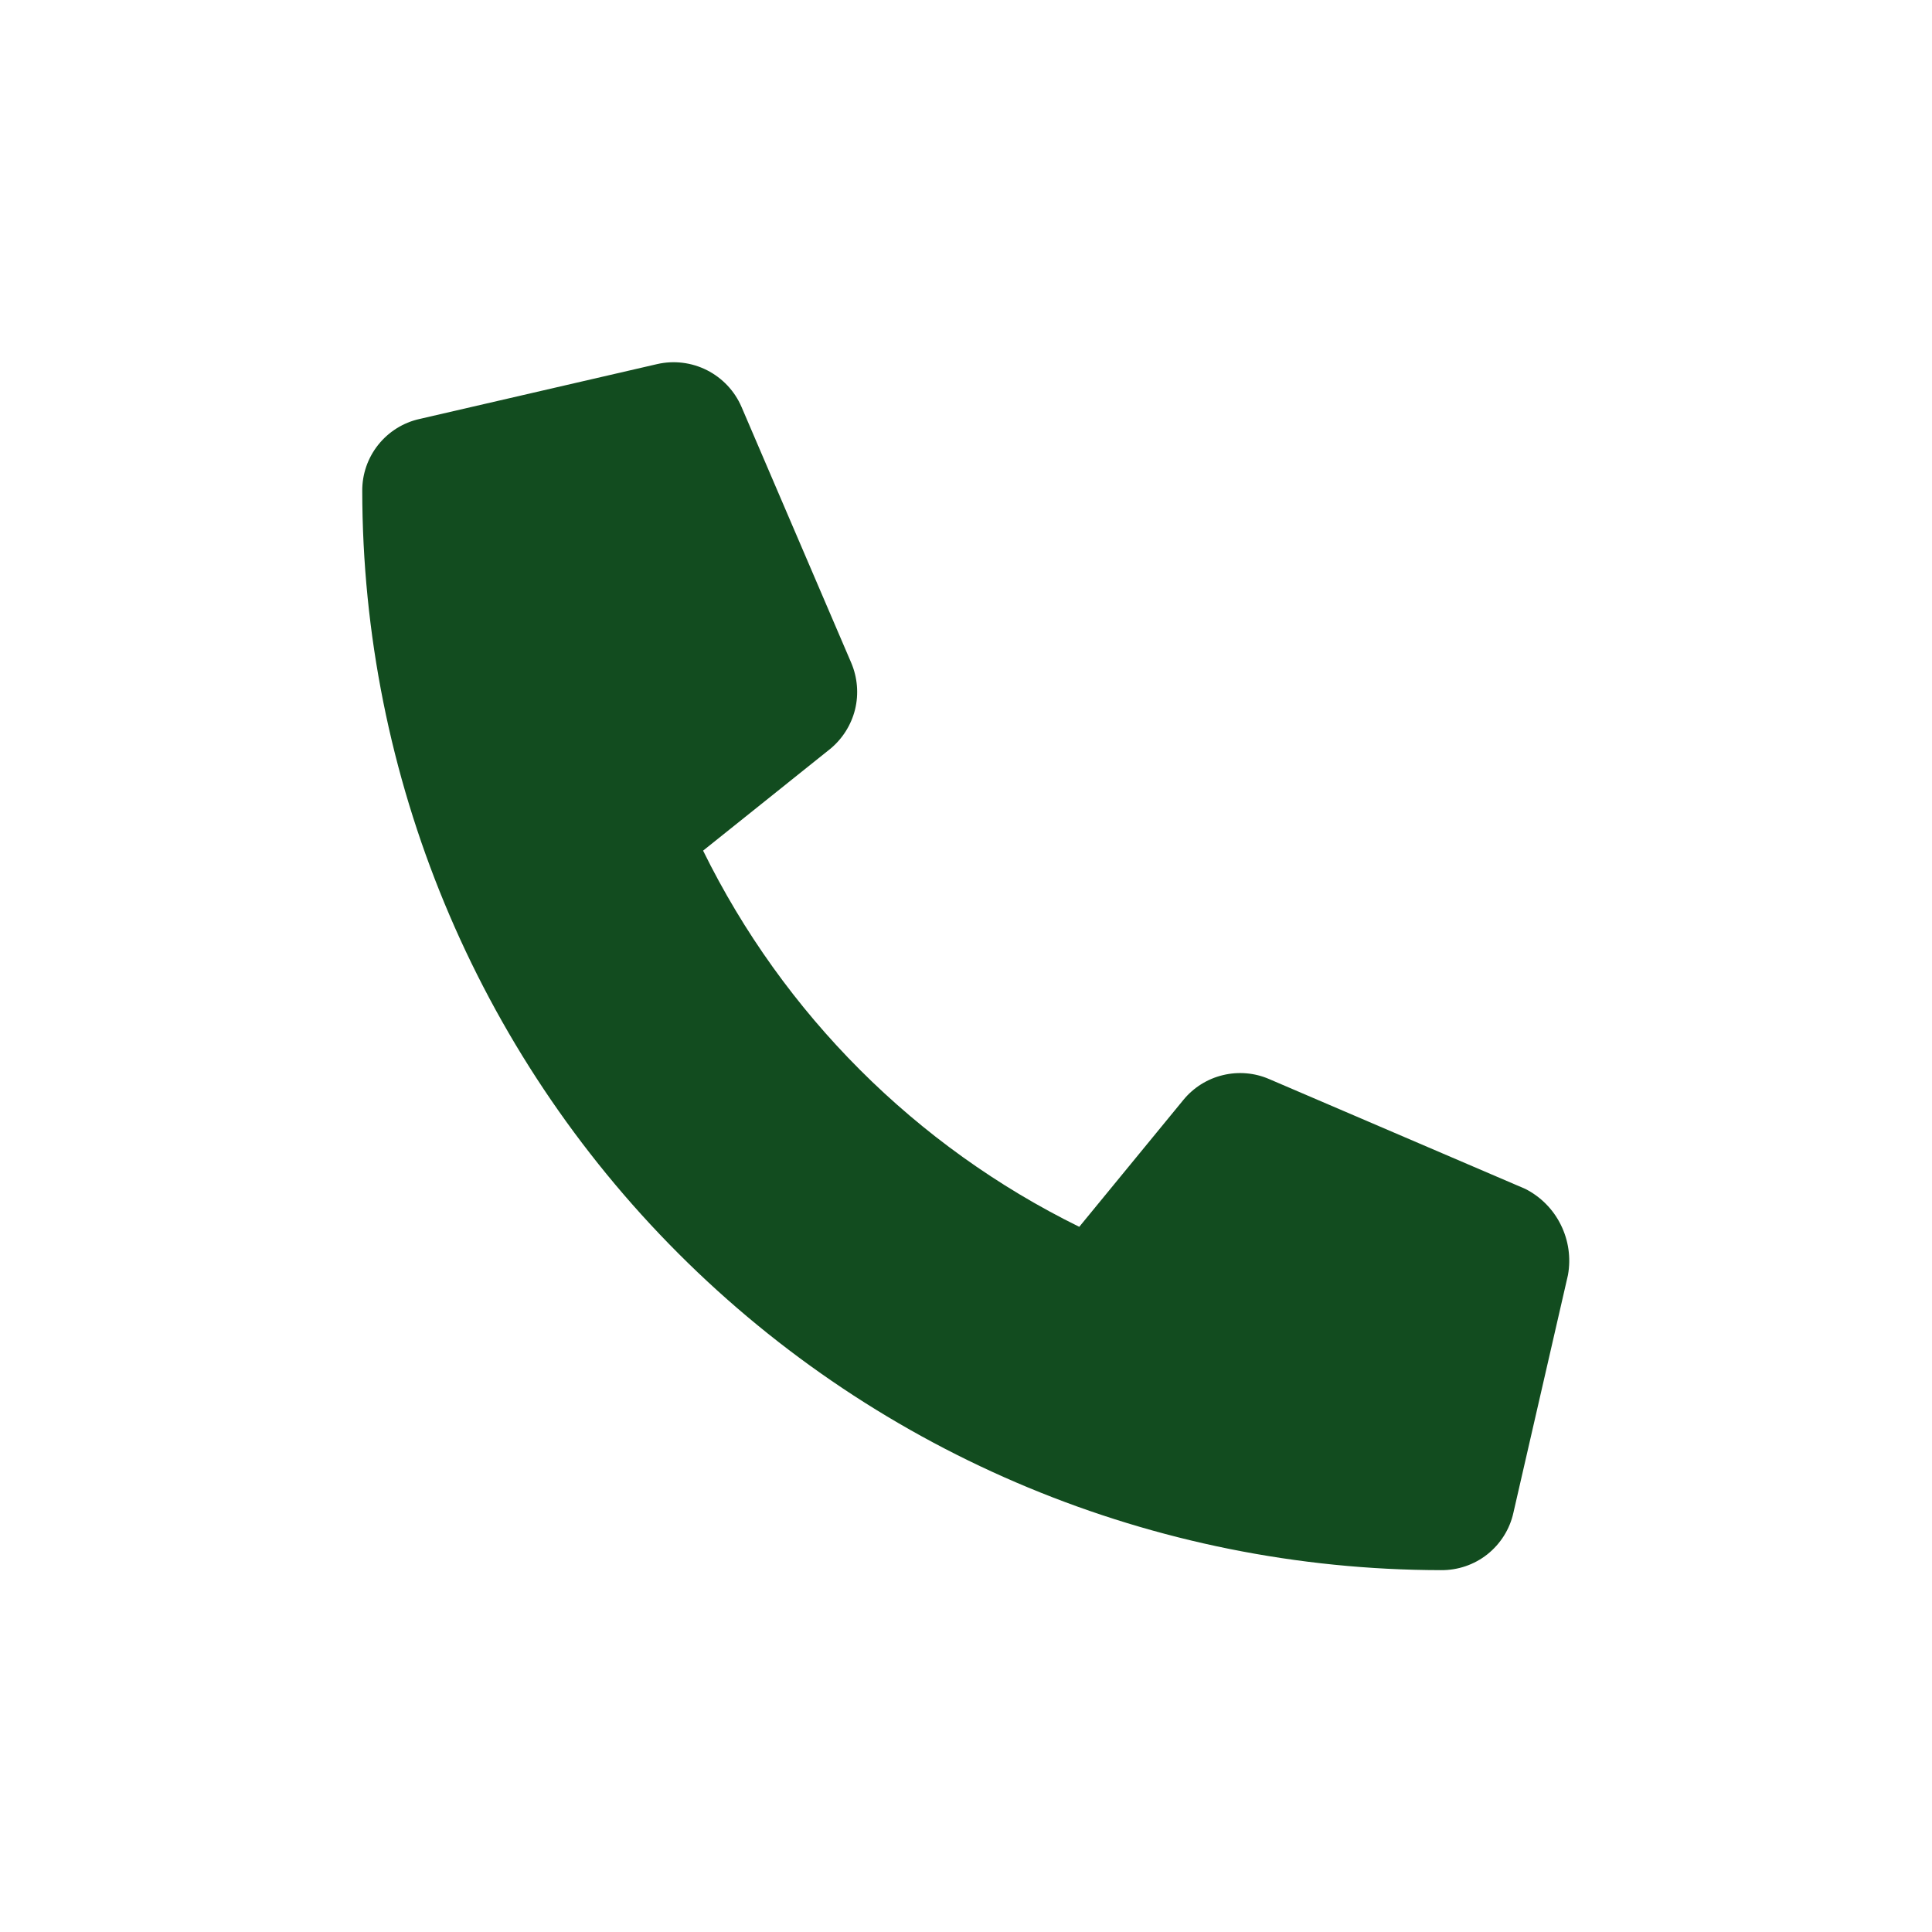 <svg width="24" height="24" viewBox="0 0 24 24" fill="none" xmlns="http://www.w3.org/2000/svg">
<g clip-path="url(#clip0_367_96)">
<path d="M19.478 15.838L18.8 18.792C18.755 18.996 18.64 19.178 18.477 19.308C18.313 19.438 18.109 19.507 17.9 19.505C14.346 19.5 10.939 18.085 8.427 15.571C5.915 13.057 4.503 9.65 4.5 6.096C4.499 5.889 4.569 5.688 4.698 5.526C4.827 5.364 5.008 5.25 5.21 5.205L8.163 4.523C8.372 4.475 8.591 4.502 8.783 4.599C8.974 4.696 9.126 4.857 9.211 5.054L10.574 8.233C10.652 8.416 10.669 8.62 10.622 8.813C10.574 9.006 10.465 9.179 10.311 9.305L8.734 10.567C9.733 12.598 11.376 14.241 13.407 15.24L14.7 13.664C14.825 13.511 14.998 13.402 15.19 13.356C15.383 13.309 15.585 13.326 15.767 13.405L18.946 14.768C19.138 14.865 19.294 15.022 19.389 15.215C19.485 15.408 19.516 15.626 19.478 15.838Z" fill="#124C1F"/>
</g>
<defs>
<clipPath id="clip0_367_96">
<rect width="24" height="24" fill="white"/>
</clipPath>
</defs>
</svg>
